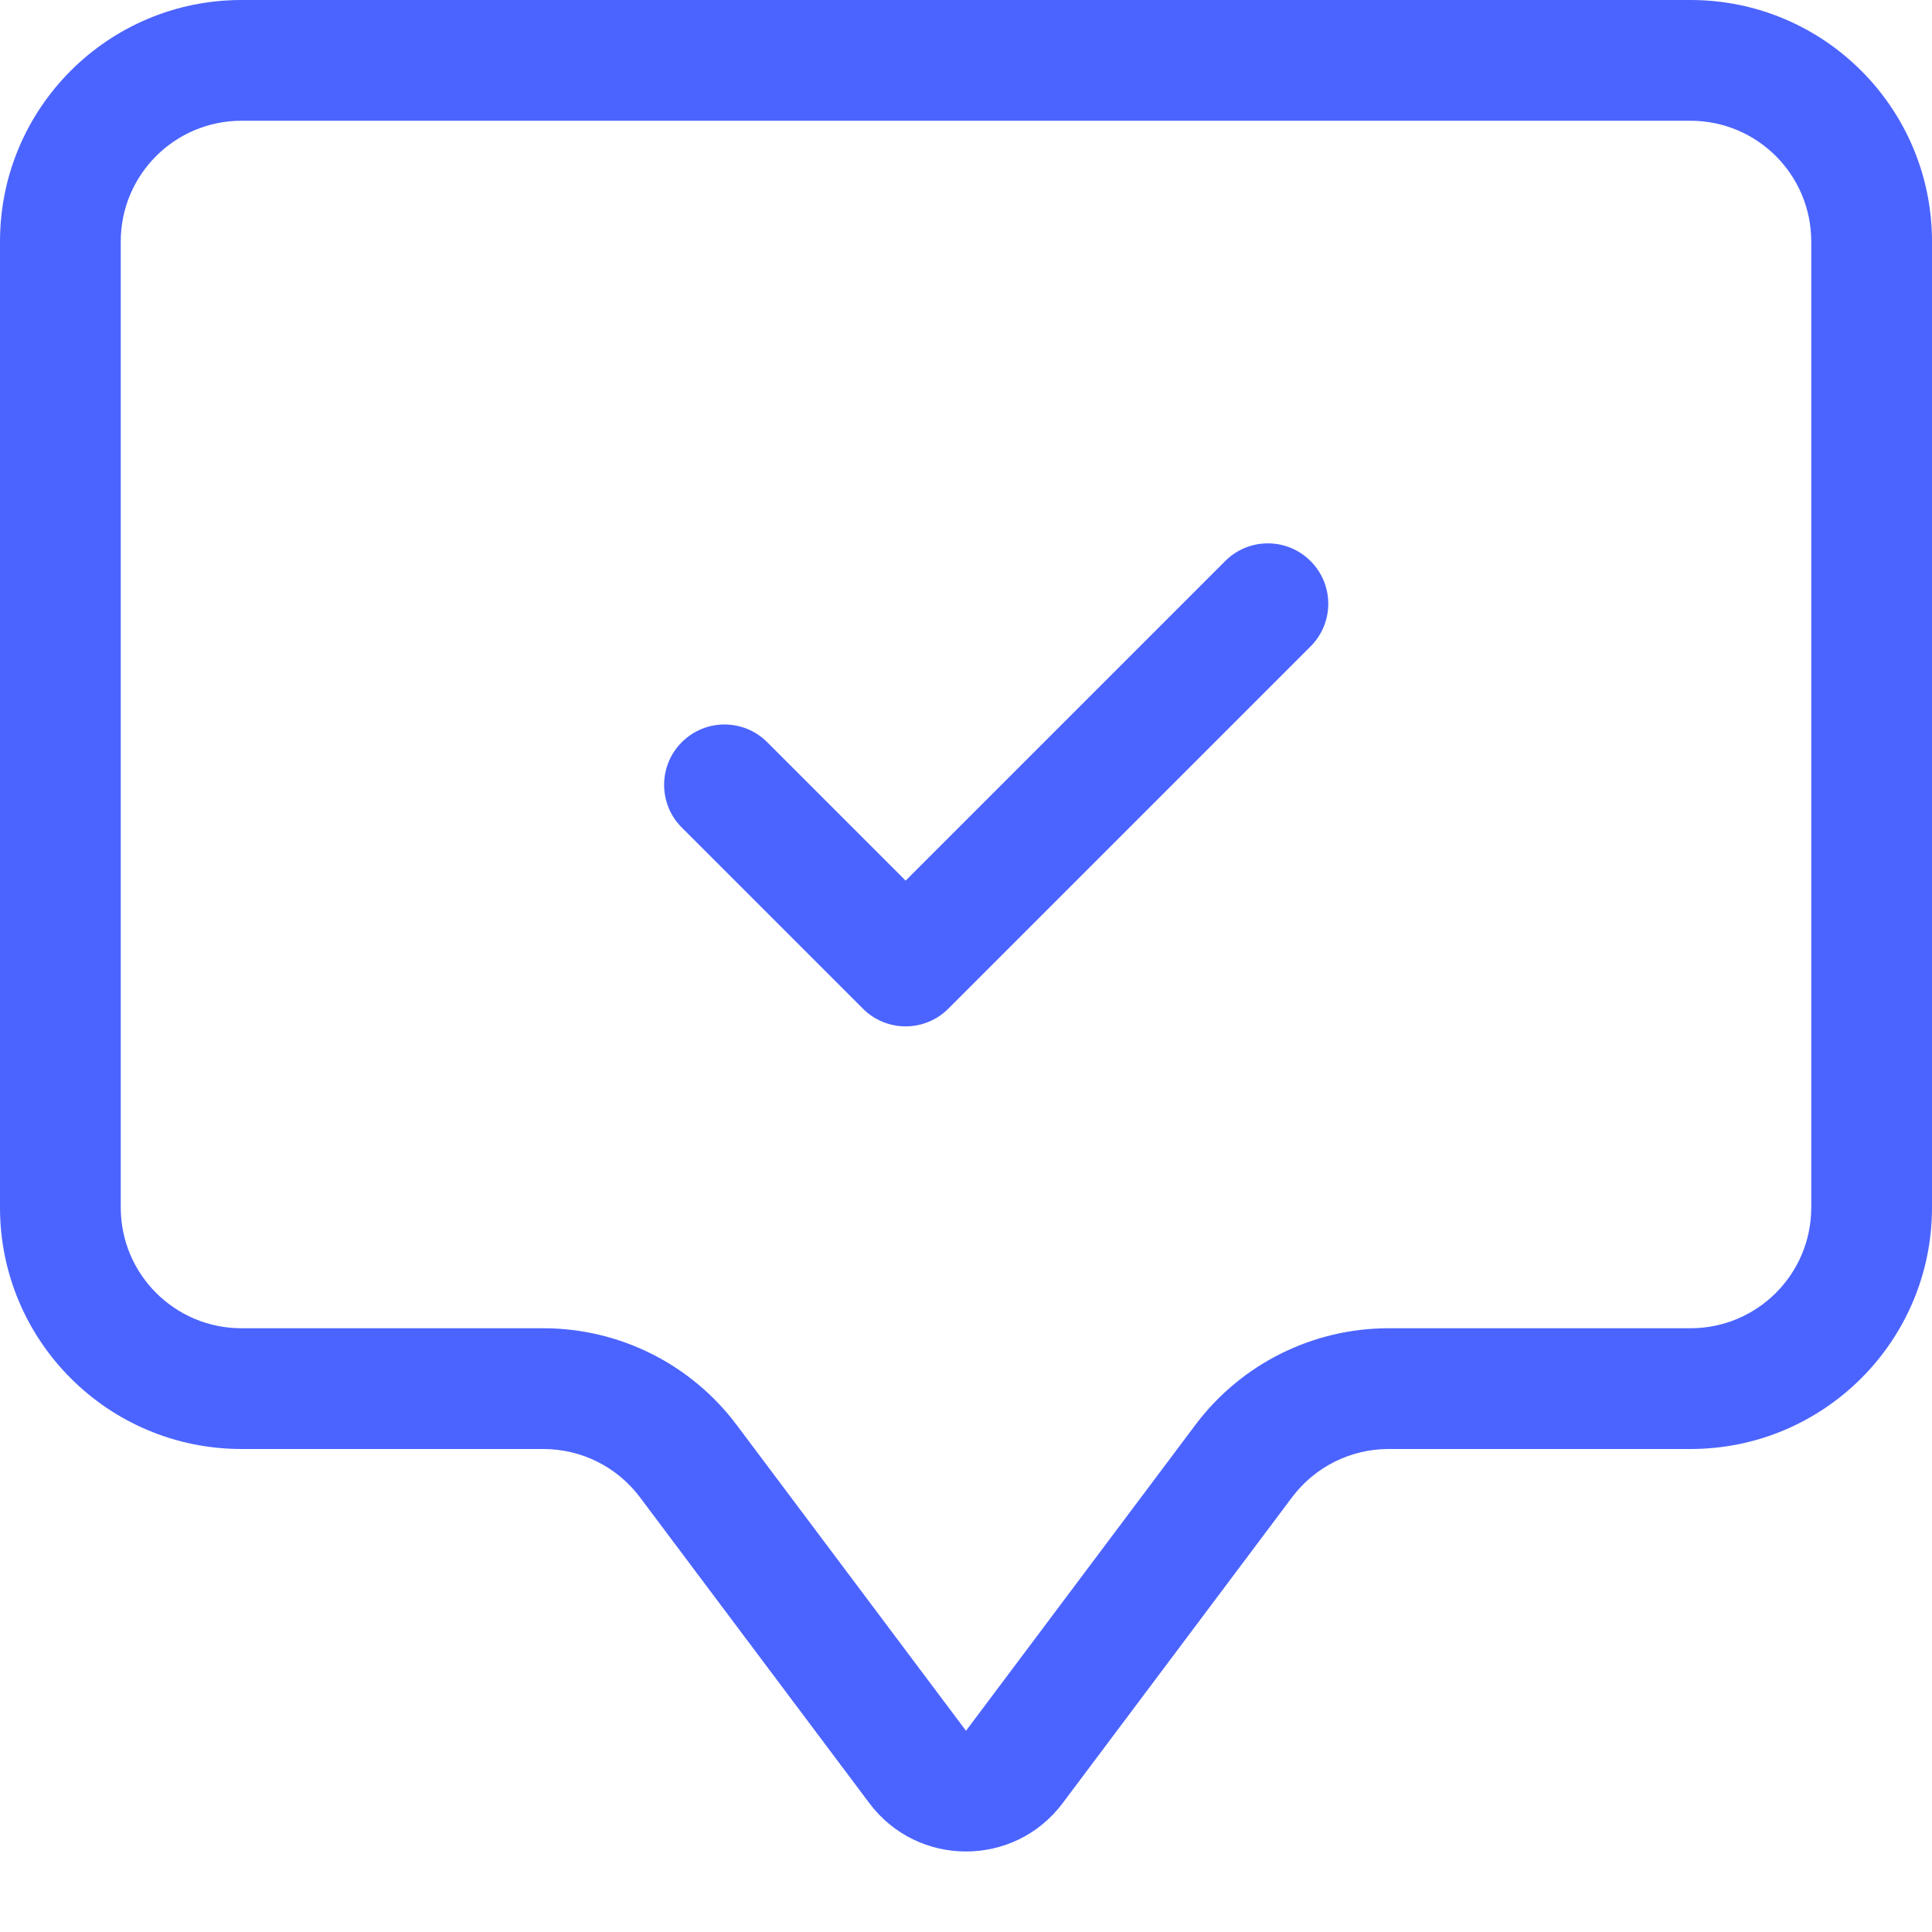 <svg width="32" height="32" viewBox="0 0 32 32" fill="none" xmlns="http://www.w3.org/2000/svg">
<path d="M28 2C29.105 2 30 2.895 30 4V20C30 21.105 29.105 22 28 22H23C21.741 22 20.555 22.593 19.8 23.6L16 28.667L12.2 23.6C11.445 22.593 10.259 22 9 22H4C2.895 22 2 21.105 2 20V4C2 2.895 2.895 2 4 2H28ZM4 0C1.791 0 0 1.791 0 4V20C0 22.209 1.791 24 4 24H9C9.63 24 10.222 24.296 10.6 24.8L14.4 29.867C15.2 30.933 16.8 30.933 17.6 29.867L21.4 24.8C21.778 24.296 22.37 24 23 24H28C30.209 24 32 22.209 32 20V4C32 1.791 30.209 0 28 0H4Z" fill="#4B64FF"/>
<path fill-rule="evenodd" clip-rule="evenodd" d="M21.707 9.293C22.098 9.683 22.098 10.317 21.707 10.707L15.707 16.707C15.52 16.895 15.265 17 15 17C14.735 17 14.48 16.895 14.293 16.707L11.293 13.707C10.902 13.317 10.902 12.683 11.293 12.293C11.683 11.902 12.317 11.902 12.707 12.293L15 14.586L20.293 9.293C20.683 8.902 21.317 8.902 21.707 9.293Z" fill="#4B64FF"/>
</svg>
